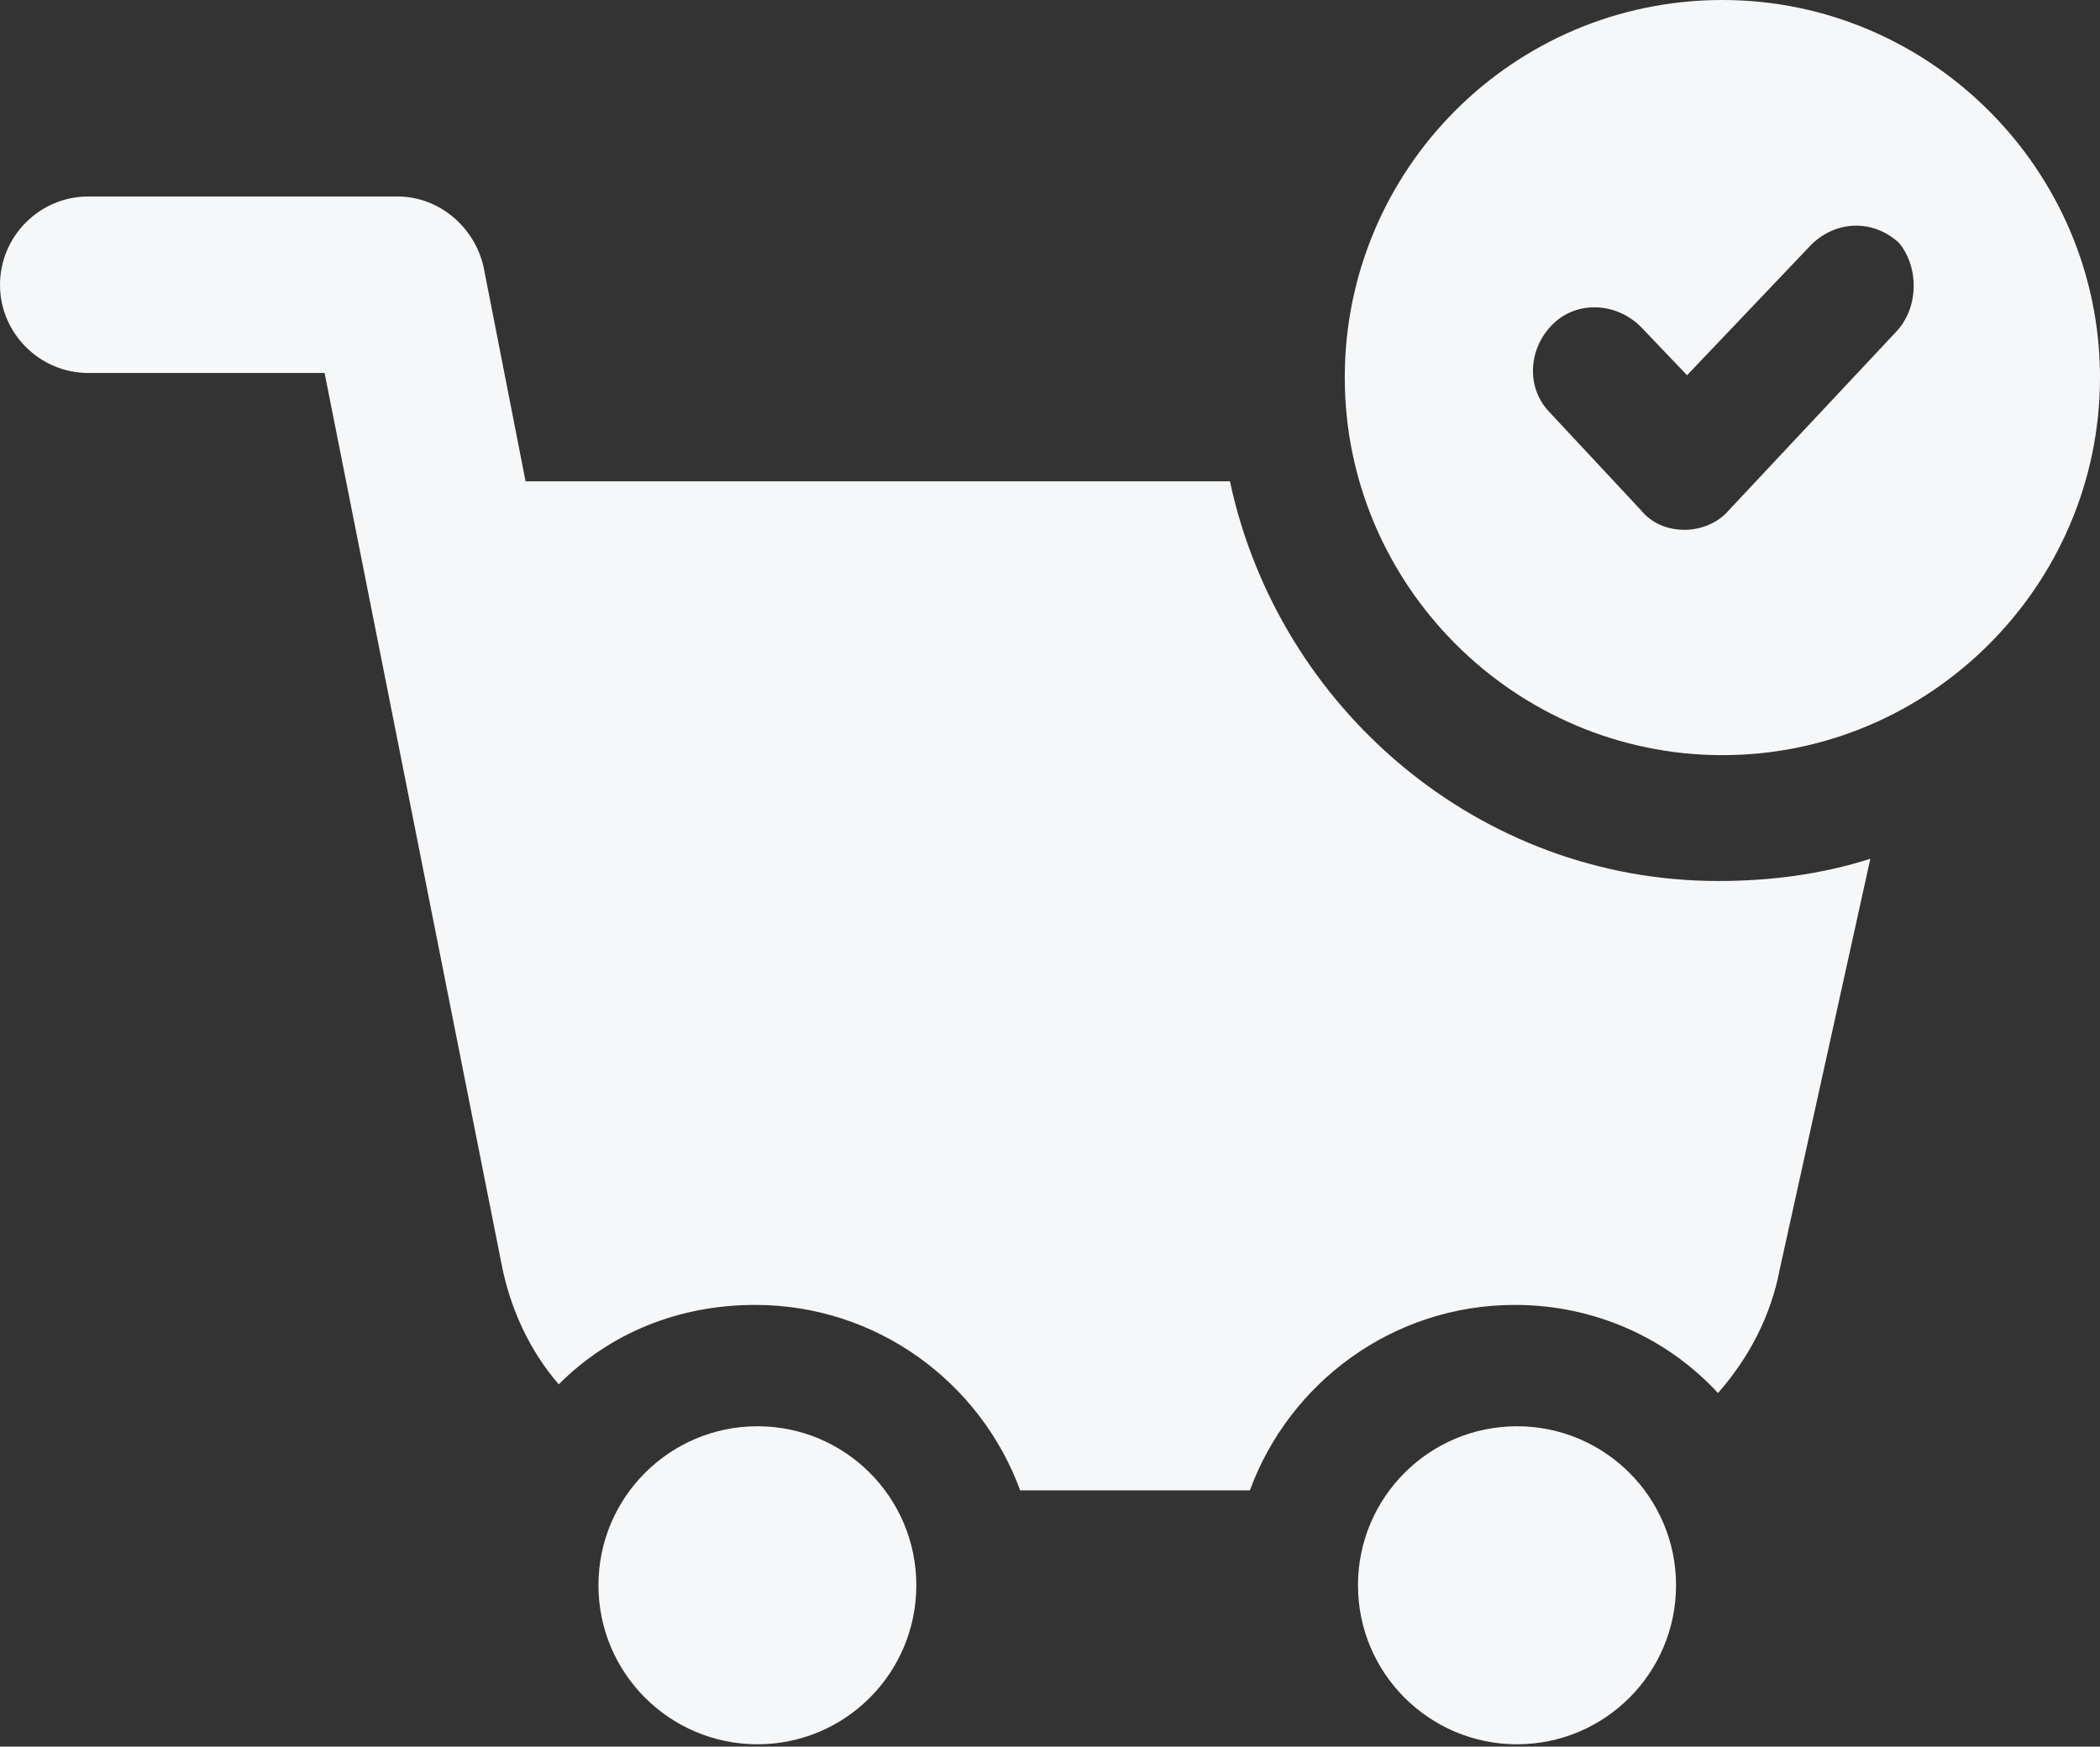 <?xml version="1.0" encoding="UTF-8" standalone="no"?><svg xmlns="http://www.w3.org/2000/svg" xmlns:xlink="http://www.w3.org/1999/xlink" fill="#000000" height="36.6" preserveAspectRatio="xMidYMid meet" version="1" viewBox="0.0 0.0 44.0 36.6" width="44" zoomAndPan="magnify"><rect x="0.0" y="0.0" width="44.0" height="36.6" fill="#333333" stroke="none"/><defs><clipPath id="a"><path d="M 12 29 L 20 29 L 20 36.551 L 12 36.551 Z M 12 29"/></clipPath><clipPath id="b"><path d="M 28 29 L 36 29 L 36 36.551 L 28 36.551 Z M 28 29"/></clipPath></defs><g><g id="change1_1"><path d="M 25.77 10.086 L 11.012 10.086 L 10.133 5.598 C 9.949 4.766 9.207 4.117 8.328 4.117 L 1.852 4.117 C 0.832 4.117 0 4.949 0 5.969 C 0 6.984 0.832 7.816 1.852 7.816 L 6.801 7.816 L 10.504 26.465 C 10.688 27.434 11.105 28.312 11.707 29.008 C 12.77 27.945 14.203 27.344 15.824 27.344 C 18.367 27.344 20.543 28.961 21.375 31.23 L 26.188 31.23 C 27.02 28.961 29.195 27.344 31.738 27.344 C 33.406 27.344 34.93 28.035 35.996 29.191 C 36.645 28.453 37.105 27.574 37.289 26.602 L 39.188 17.996 C 38.168 18.32 37.105 18.461 35.996 18.461 C 31 18.461 26.789 14.852 25.77 10.086" fill="#f6f7f8"/></g><g clip-path="url(#a)" id="change1_4"><path d="M 19.199 33.219 C 19.199 35.059 17.711 36.551 15.871 36.551 C 14.031 36.551 12.539 35.059 12.539 33.219 C 12.539 31.379 14.031 29.887 15.871 29.887 C 17.711 29.887 19.199 31.379 19.199 33.219" fill="#f6f7f8"/></g><g clip-path="url(#b)" id="change1_3"><path d="M 35.117 33.219 C 35.117 35.059 33.625 36.551 31.785 36.551 C 29.945 36.551 28.453 35.059 28.453 33.219 C 28.453 31.379 29.945 29.887 31.785 29.887 C 33.625 29.887 35.117 31.379 35.117 33.219" fill="#f6f7f8"/></g><g id="change1_2"><path d="M 39.742 6.938 L 36.227 10.688 C 35.996 10.965 35.625 11.102 35.301 11.102 C 34.93 11.102 34.605 10.965 34.379 10.688 L 32.48 8.652 C 31.969 8.141 32.016 7.309 32.527 6.801 C 33.035 6.289 33.867 6.336 34.379 6.848 L 35.348 7.863 L 37.941 5.137 C 38.449 4.625 39.234 4.578 39.789 5.09 C 40.207 5.598 40.207 6.43 39.742 6.938 Z M 36.09 0 C 31.695 0 28.176 3.562 28.176 7.91 C 28.176 12.262 31.738 15.824 36.09 15.824 C 40.438 15.824 44 12.262 44 7.91 C 44 3.562 40.438 0 36.09 0" fill="#f6f7f8"/></g></g></svg>